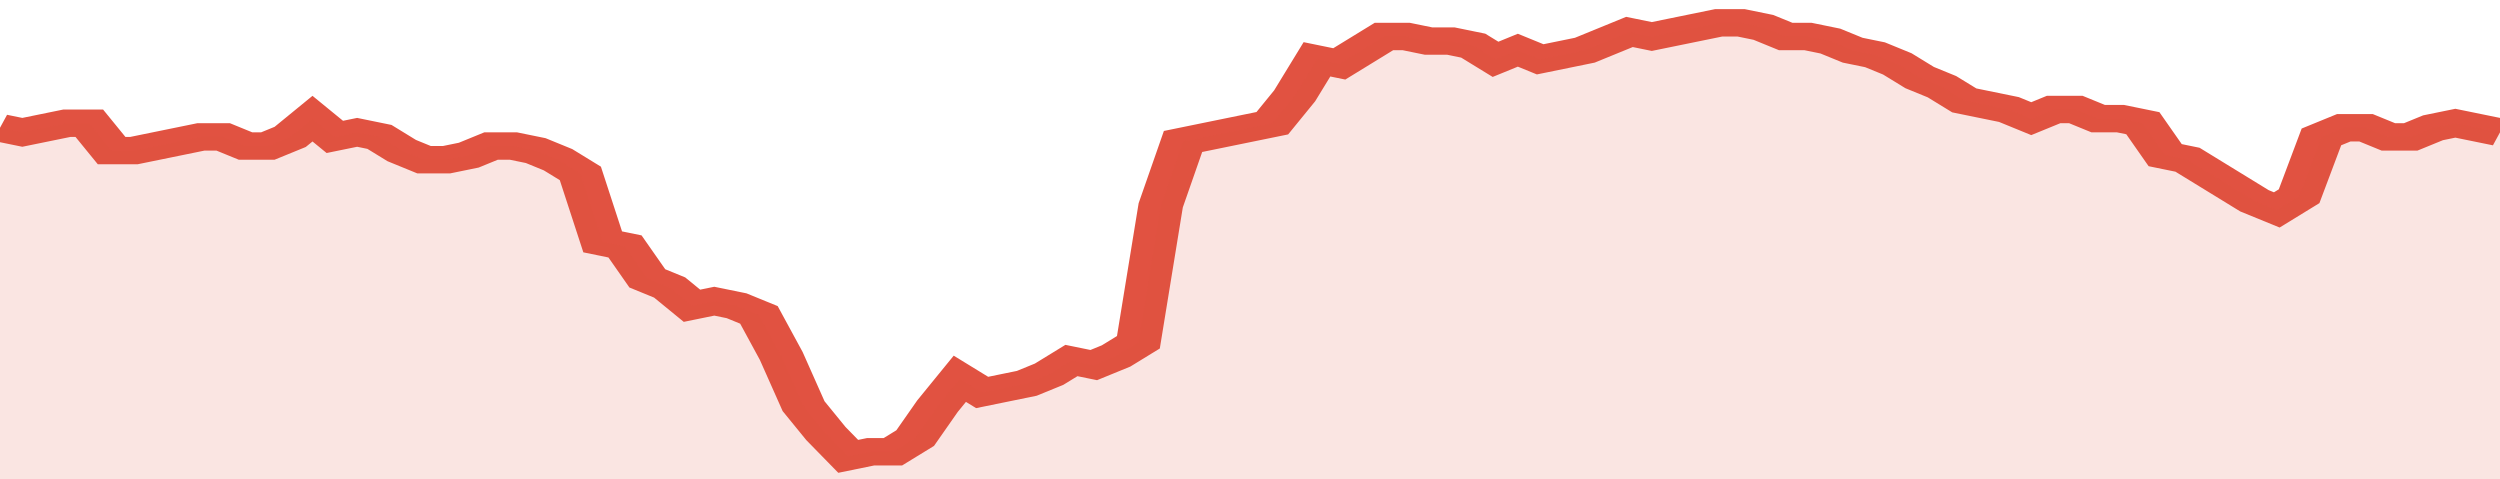 <svg xmlns="http://www.w3.org/2000/svg" viewBox="0 0 336 105" width="120" height="23" preserveAspectRatio="none">
				 <polyline fill="none" stroke="#E15241" stroke-width="6" points="0, 28 3, 29 6, 28 9, 27 12, 27 15, 33 18, 33 21, 32 24, 31 27, 30 30, 30 33, 32 36, 32 39, 30 42, 26 45, 30 48, 29 51, 30 54, 33 57, 35 60, 35 63, 34 66, 32 69, 32 72, 33 75, 35 78, 38 81, 53 84, 54 87, 61 90, 63 93, 67 96, 66 99, 67 102, 69 105, 78 108, 89 111, 95 114, 100 117, 99 120, 99 123, 96 126, 89 129, 83 132, 86 135, 85 138, 84 141, 82 144, 79 147, 80 150, 78 153, 75 156, 45 159, 31 162, 30 165, 29 168, 28 171, 27 174, 21 177, 13 180, 14 183, 11 186, 8 189, 8 192, 9 195, 9 198, 10 201, 13 204, 11 207, 13 210, 12 213, 11 216, 9 219, 7 222, 8 225, 7 228, 6 231, 5 234, 5 237, 6 240, 8 243, 8 246, 9 249, 11 252, 12 255, 14 258, 17 261, 19 264, 22 267, 23 270, 24 273, 26 276, 24 279, 24 282, 26 285, 26 288, 27 291, 34 294, 35 297, 38 300, 41 303, 44 306, 46 309, 43 312, 30 315, 28 318, 28 321, 30 324, 30 327, 28 330, 27 333, 28 336, 29 336, 29 "> </polyline>
				 <polygon fill="#E15241" opacity="0.15" points="0, 105 0, 28 3, 29 6, 28 9, 27 12, 27 15, 33 18, 33 21, 32 24, 31 27, 30 30, 30 33, 32 36, 32 39, 30 42, 26 45, 30 48, 29 51, 30 54, 33 57, 35 60, 35 63, 34 66, 32 69, 32 72, 33 75, 35 78, 38 81, 53 84, 54 87, 61 90, 63 93, 67 96, 66 99, 67 102, 69 105, 78 108, 89 111, 95 114, 100 117, 99 120, 99 123, 96 126, 89 129, 83 132, 86 135, 85 138, 84 141, 82 144, 79 147, 80 150, 78 153, 75 156, 45 159, 31 162, 30 165, 29 168, 28 171, 27 174, 21 177, 13 180, 14 183, 11 186, 8 189, 8 192, 9 195, 9 198, 10 201, 13 204, 11 207, 13 210, 12 213, 11 216, 9 219, 7 222, 8 225, 7 228, 6 231, 5 234, 5 237, 6 240, 8 243, 8 246, 9 249, 11 252, 12 255, 14 258, 17 261, 19 264, 22 267, 23 270, 24 273, 26 276, 24 279, 24 282, 26 285, 26 288, 27 291, 34 294, 35 297, 38 300, 41 303, 44 306, 46 309, 43 312, 30 315, 28 318, 28 321, 30 324, 30 327, 28 330, 27 333, 28 336, 29 336, 105 "></polygon>
			</svg>